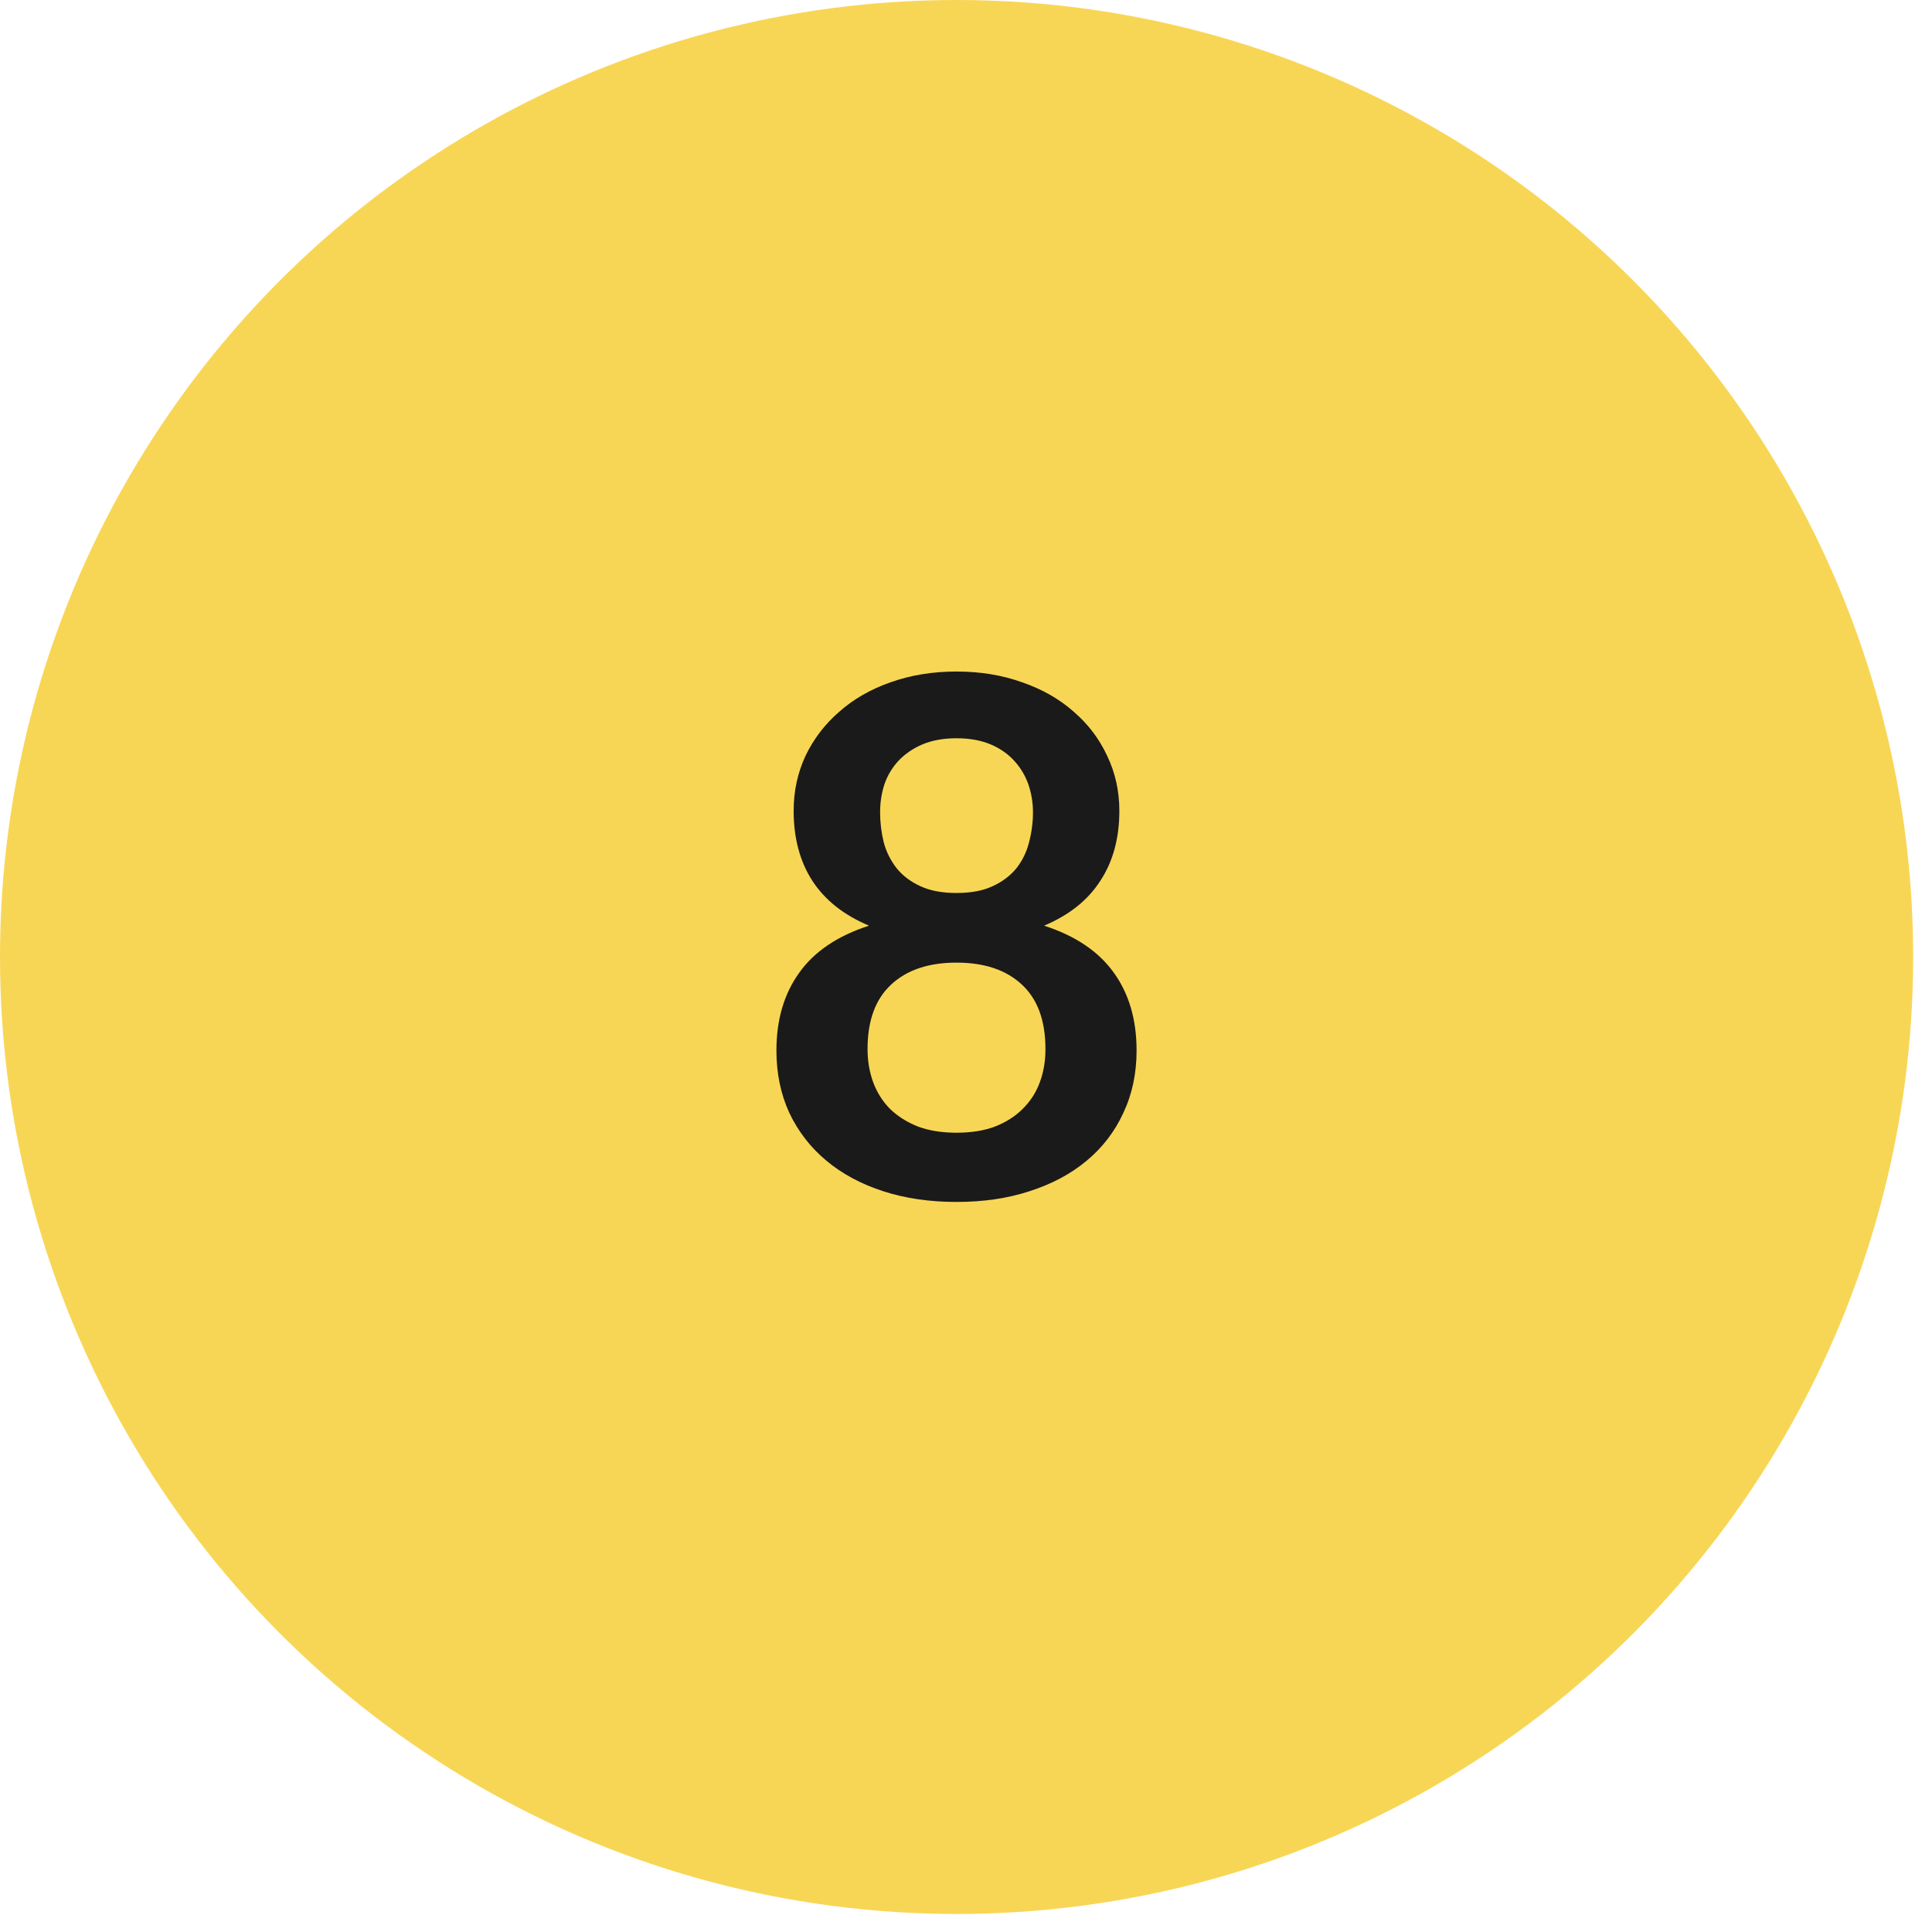 <?xml version="1.0" encoding="utf-8"?>
<svg xmlns="http://www.w3.org/2000/svg" fill="none" height="100%" overflow="visible" preserveAspectRatio="none" style="display: block;" viewBox="0 0 24 24" width="100%">
<g clip-path="url(#clip0_0_570)" id="Container">
<ellipse cx="11.883" cy="11.888" fill="#F8D655" id="Ellipse 298" rx="11.883" ry="11.888"/>
<path d="M11.882 14.071C12.063 14.071 12.223 14.046 12.359 13.995C12.496 13.941 12.61 13.869 12.702 13.777C12.797 13.684 12.869 13.575 12.916 13.447C12.964 13.319 12.987 13.181 12.987 13.032C12.987 12.678 12.889 12.411 12.693 12.23C12.497 12.048 12.227 11.958 11.882 11.958C11.538 11.958 11.267 12.048 11.071 12.23C10.875 12.411 10.777 12.678 10.777 13.032C10.777 13.181 10.801 13.319 10.848 13.447C10.896 13.575 10.966 13.684 11.058 13.777C11.153 13.869 11.269 13.941 11.405 13.995C11.542 14.046 11.701 14.071 11.882 14.071ZM11.882 9.171C11.719 9.171 11.578 9.197 11.459 9.247C11.34 9.298 11.241 9.366 11.16 9.452C11.083 9.536 11.025 9.632 10.987 9.742C10.951 9.852 10.933 9.968 10.933 10.09C10.933 10.218 10.948 10.342 10.978 10.464C11.01 10.583 11.064 10.69 11.138 10.785C11.212 10.877 11.31 10.952 11.432 11.008C11.554 11.065 11.704 11.093 11.882 11.093C12.061 11.093 12.211 11.065 12.332 11.008C12.454 10.952 12.552 10.877 12.627 10.785C12.701 10.69 12.753 10.583 12.783 10.464C12.815 10.342 12.832 10.218 12.832 10.09C12.832 9.968 12.812 9.852 12.774 9.742C12.735 9.632 12.677 9.536 12.6 9.452C12.523 9.366 12.425 9.298 12.306 9.247C12.187 9.197 12.046 9.171 11.882 9.171ZM12.97 11.499C13.362 11.626 13.651 11.822 13.839 12.087C14.026 12.348 14.119 12.669 14.119 13.05C14.119 13.335 14.064 13.594 13.954 13.826C13.848 14.057 13.696 14.255 13.5 14.418C13.304 14.582 13.068 14.708 12.791 14.797C12.518 14.887 12.215 14.931 11.882 14.931C11.55 14.931 11.245 14.887 10.969 14.797C10.695 14.708 10.461 14.582 10.265 14.418C10.069 14.255 9.916 14.057 9.806 13.826C9.699 13.594 9.645 13.335 9.645 13.05C9.645 12.669 9.739 12.348 9.926 12.087C10.113 11.822 10.403 11.626 10.795 11.499C10.483 11.368 10.248 11.182 10.091 10.941C9.936 10.701 9.859 10.411 9.859 10.072C9.859 9.828 9.908 9.601 10.006 9.39C10.107 9.179 10.247 8.996 10.425 8.842C10.603 8.684 10.816 8.562 11.062 8.476C11.312 8.387 11.585 8.342 11.882 8.342C12.179 8.342 12.451 8.387 12.698 8.476C12.947 8.562 13.161 8.684 13.339 8.842C13.518 8.996 13.656 9.179 13.754 9.39C13.855 9.601 13.905 9.828 13.905 10.072C13.905 10.411 13.827 10.701 13.669 10.941C13.515 11.182 13.281 11.368 12.97 11.499Z" fill="#1A1A1A" id="8"/>
</g>
<defs>
<clipPath id="clip0_0_570">
<rect fill="white" height="23.776" width="23.766"/>
</clipPath>
</defs>
</svg>
